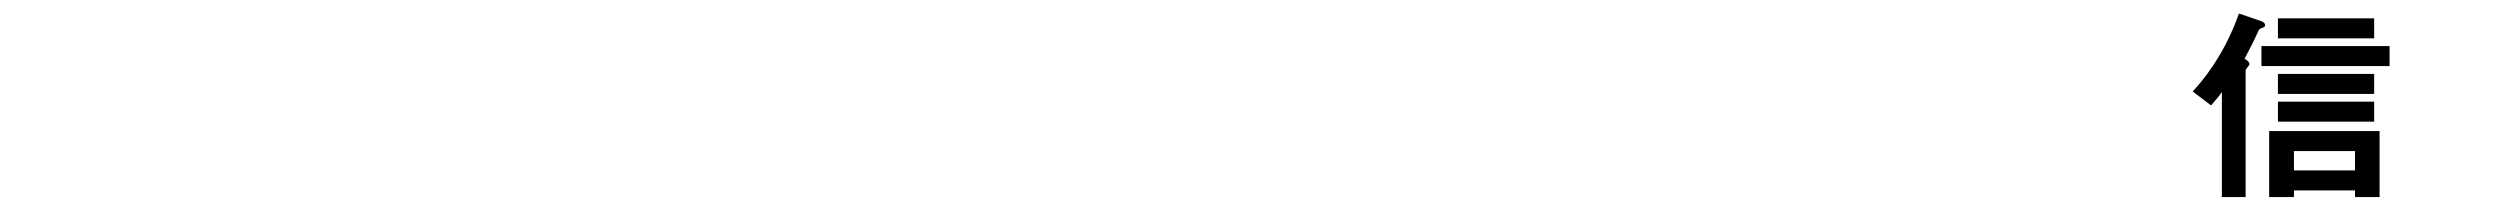 <?xml version="1.0" encoding="utf-8"?>
<!-- Generator: Adobe Illustrator 24.3.0, SVG Export Plug-In . SVG Version: 6.00 Build 0)  -->
<svg version="1.1" id="レイヤー_1" xmlns="http://www.w3.org/2000/svg" xmlns:xlink="http://www.w3.org/1999/xlink" x="0px"
	 y="0px" viewBox="0 0 1200 100" style="enable-background:new 0 0 1200 100;" xml:space="preserve">
<path d="M1086.3,13.2c-1.9,0.7-1.9,0.7-2.6,2.4c-2.5,5.4-2.9,6.1-6.3,12.6c1,0.6,2.3,1.4,2.3,2.5c0,0.4-0.2,0.7-0.5,1.1
	c-0.6,0.7-1.3,1.6-1.3,1.9v60.9h-11.4V44.1c-1.1,1.8-2.1,2.9-5.2,6.5l-8.8-6.7c9.9-10.7,17.3-23.5,22.2-37.4l10.3,3.5
	c0.9,0.4,2.2,0.8,2.2,2C1087.3,12.7,1086.9,13,1086.3,13.2z M1085.5,31.7v-9.6h61.5v9.6H1085.5z M1130.4,94.6v-3.2h-29.3v3.2h-11.9
	V62.9h53v31.7H1130.4z M1093.4,18.4V8.8h46.2v9.6H1093.4z M1093.4,45.1v-9.6h46.2v9.6H1093.4z M1093.4,58.4v-9.6h46.2v9.6H1093.4z
	 M1130.4,72.5h-29.3v9.3h29.3V72.5z"/>
</svg>
